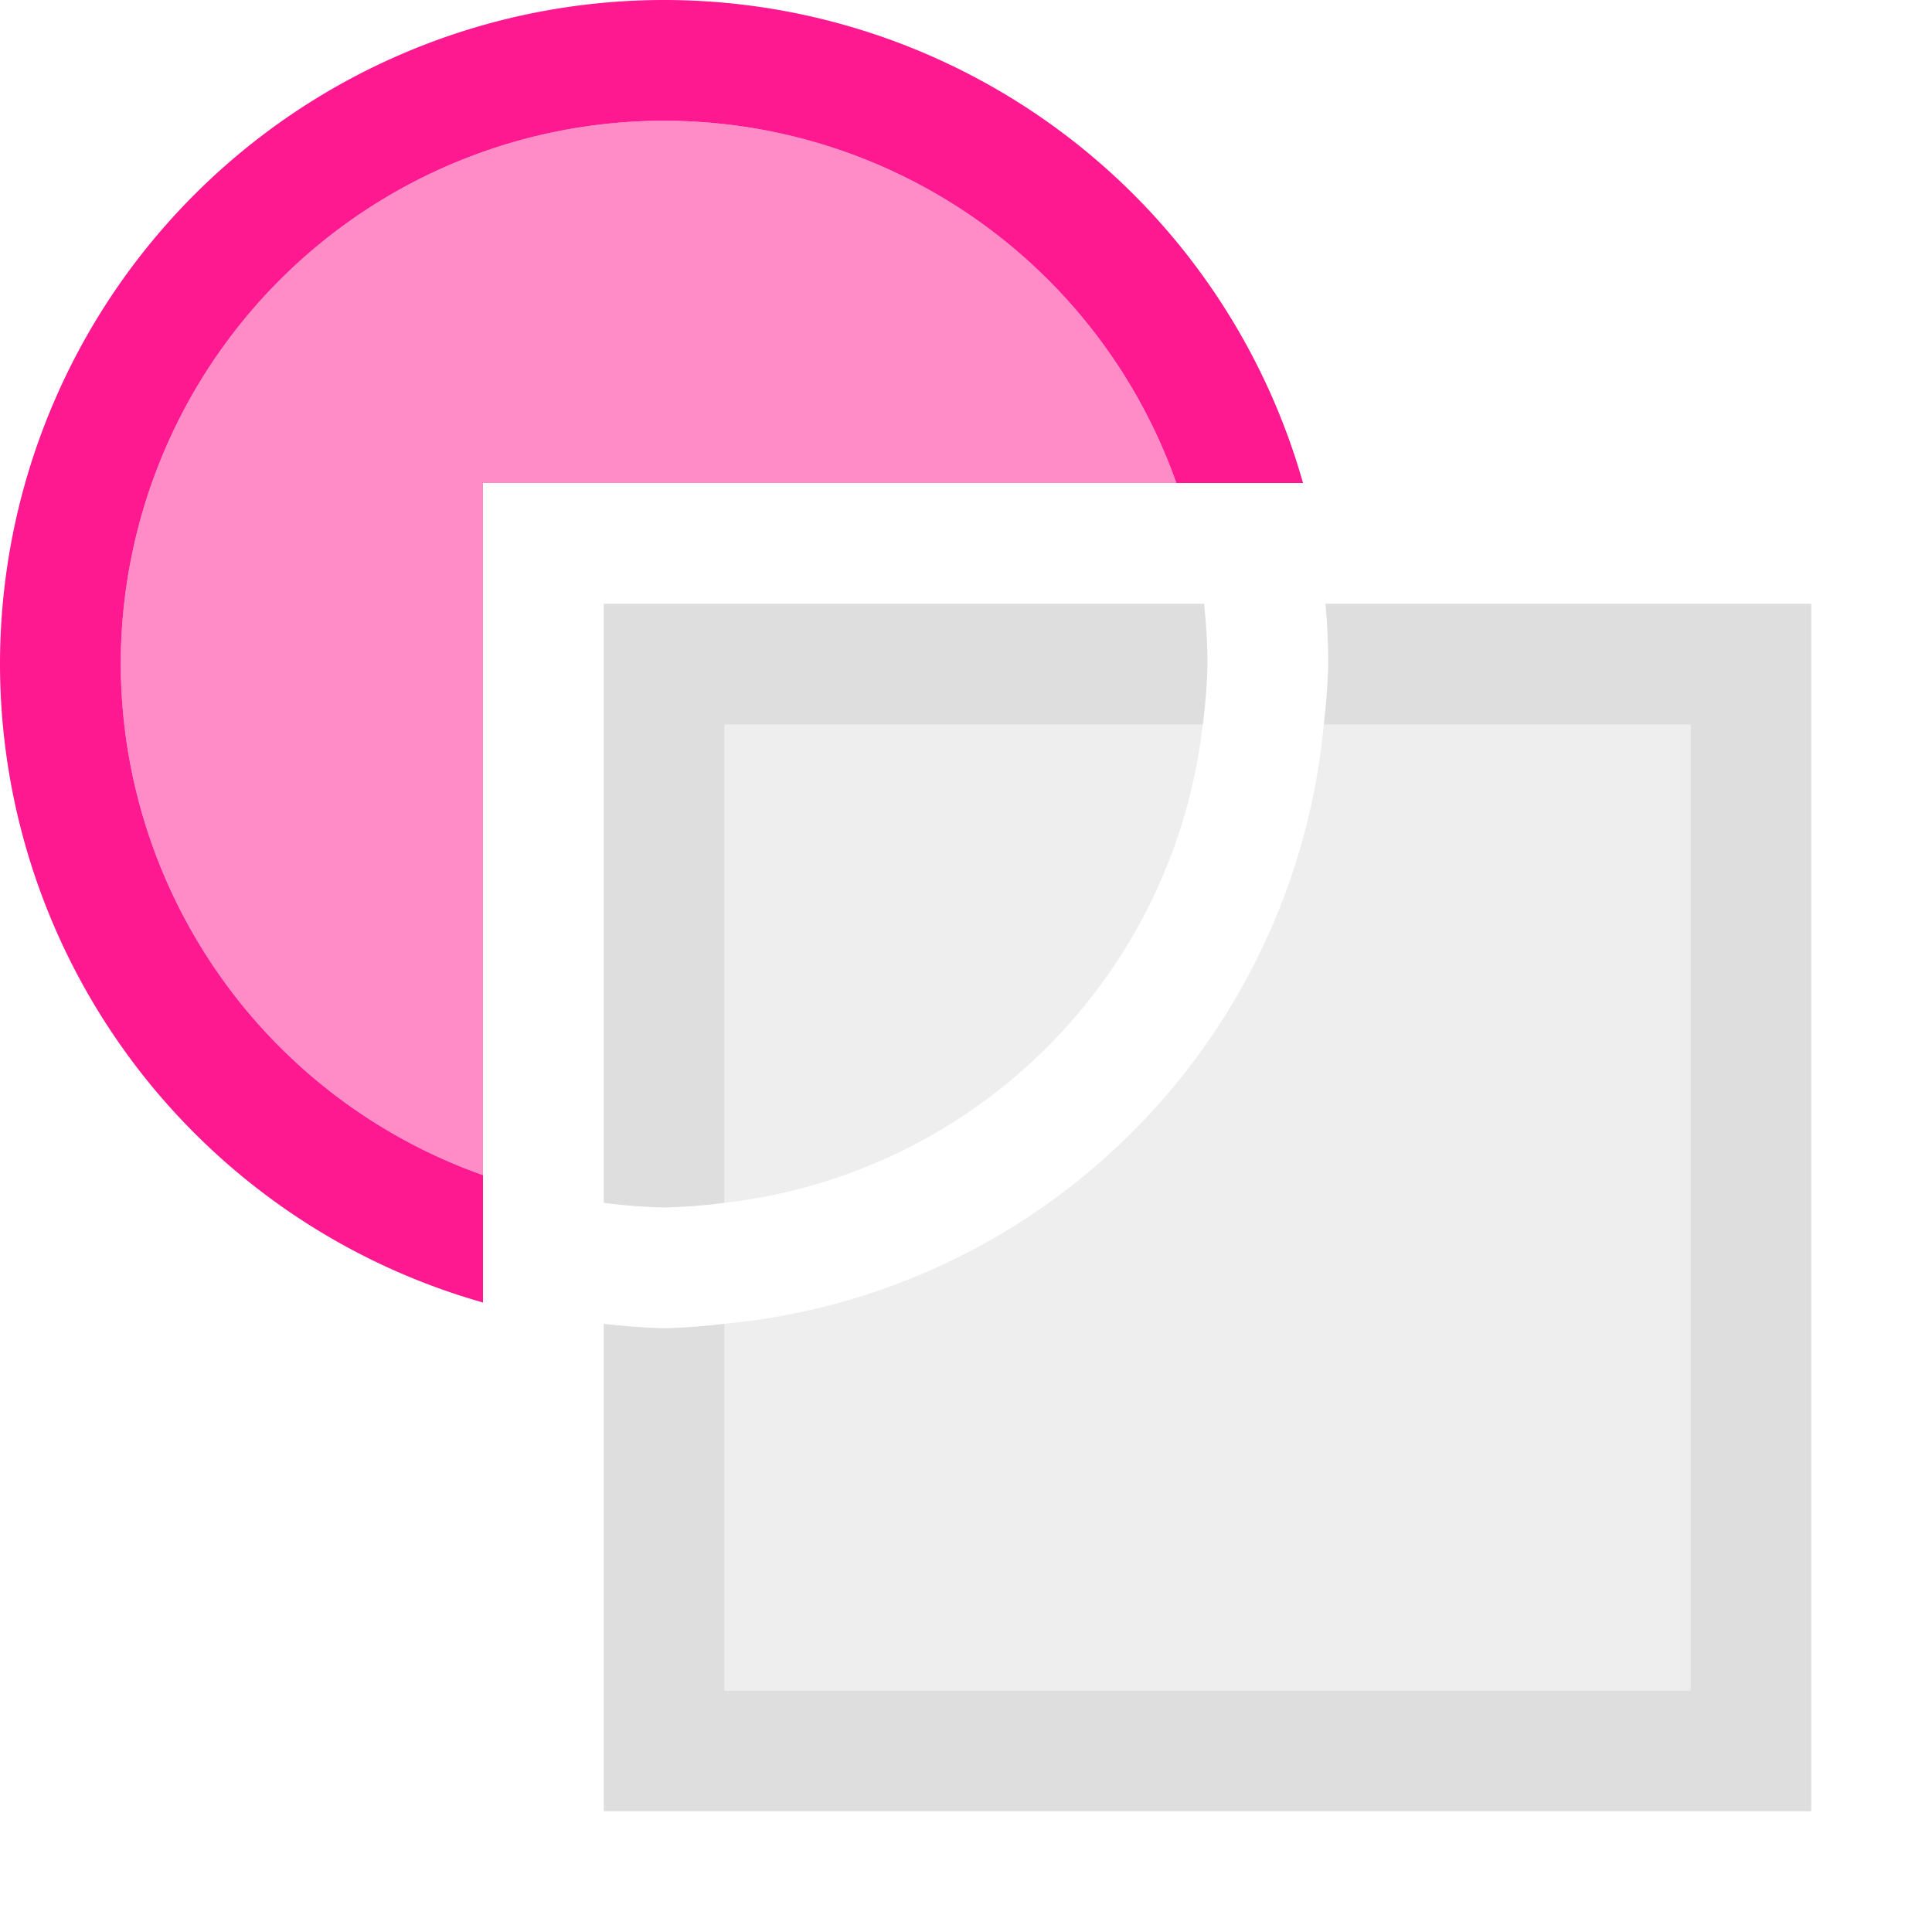 <svg width="16" height="16" version="1.1" viewBox="0 0 16 16" xmlns="http://www.w3.org/2000/svg">
 <style>.success { fill:#009909; }
.warning { fill:#FF1990; }
.error { fill:#00AAFF; }</style>
 <path d="m5 5v4.961a4.5 4.5 0 0 0 0.5 0.039 4.5 4.5 0 0 0 0.5-0.039v-3.961h3.961a4.5 4.5 0 0 0 0.039-0.5 4.5 4.5 0 0 0-0.029-0.5h-4.971zm5.977 0a5.5 5.5 0 0 1 0.023 0.5 5.5 5.5 0 0 1-0.037 0.5h3.037v8h-8v-3.037a5.5 5.5 0 0 1-0.5 0.037 5.5 5.5 0 0 1-0.5-0.037v4.037h10v-10h-4.023z" fill="#dedede" fill-rule="evenodd" stroke-linecap="round" stroke-linejoin="round" stroke-width="2" style="paint-order:stroke fill markers"/>
 <path class="warning" d="m5.5 0a5.5 5.5 0 0 0-5.5 5.5 5.5 5.5 0 0 0 4 5.287v-1.055a4.5 4.5 0 0 1-3-4.232 4.5 4.5 0 0 1 4.5-4.5 4.5 4.5 0 0 1 4.242 3h1.049a5.5 5.5 0 0 0-5.291-4z" fill="#dedede" fill-rule="evenodd" stroke-linecap="round" stroke-linejoin="round" stroke-width="2" style="paint-order:stroke fill markers"/>
 <path d="m6 6v3.961a4.5 4.5 0 0 0 3.961-3.961h-3.961zm4.963 0a5.5 5.5 0 0 1-4.963 4.963v3.037h8v-8h-3.037z" fill="#dedede" fill-rule="evenodd" opacity=".5" stroke-linecap="round" stroke-linejoin="round" stroke-width="2" style="paint-order:stroke fill markers"/>
 <path class="warning" d="m5.5 1a4.5 4.5 0 0 0-4.5 4.5 4.5 4.5 0 0 0 3 4.232v-5.732h5.742a4.5 4.5 0 0 0-4.242-3z" fill="#dedede" fill-rule="evenodd" opacity=".5" stroke-linecap="round" stroke-linejoin="round" stroke-width="2" style="paint-order:stroke fill markers"/>
</svg>
